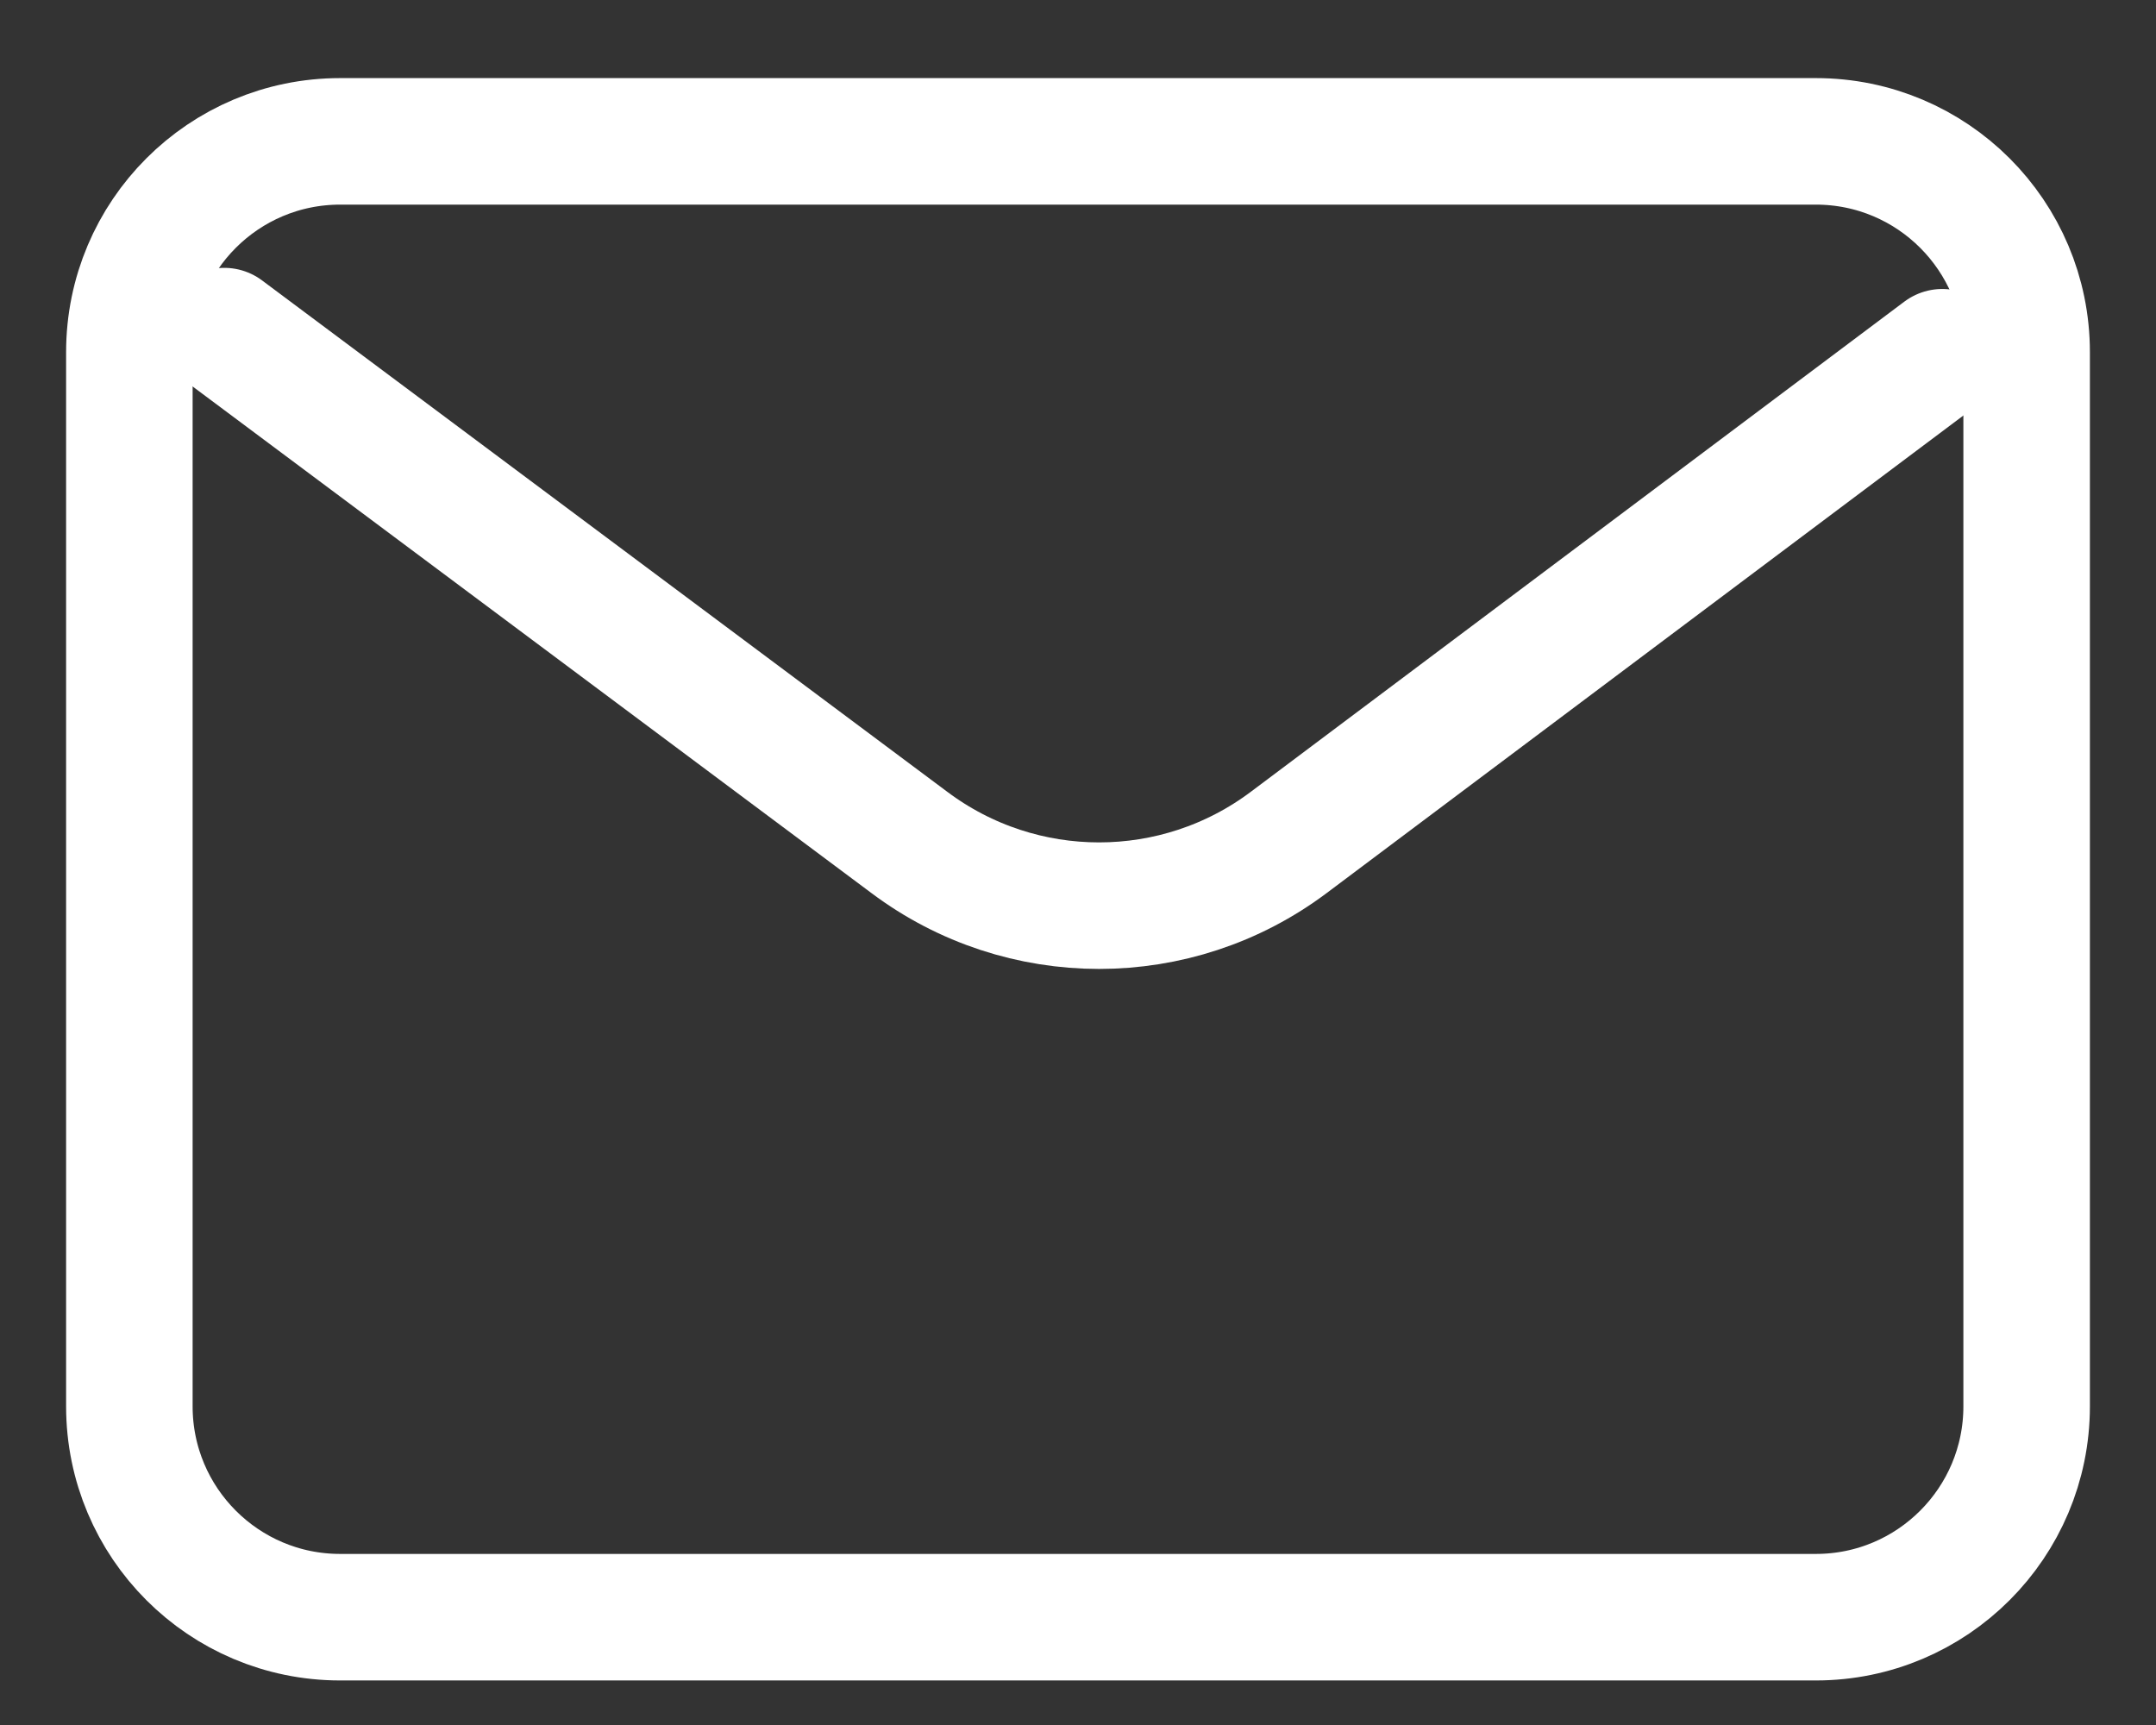 <svg width="25" height="20" viewBox="0 0 25 20" fill="none" xmlns="http://www.w3.org/2000/svg">
<rect x="0" y="0" width="25" height="20" fill="#333333" stroke="none"/>
<path d="M2.6 3.839L10.544 9.767C11.848 10.745 13.641 10.745 14.944 9.767L22.522 4.084" stroke="white" stroke-width="1.467" stroke-linecap="round" stroke-linejoin="round"/>
<path d="M21.056 1.639H3.944C2.594 1.639 1.5 2.733 1.5 4.083V16.305C1.5 17.655 2.594 18.75 3.944 18.75H21.056C22.406 18.75 23.5 17.655 23.5 16.305V4.083C23.5 2.733 22.406 1.639 21.056 1.639Z" stroke="white" stroke-width="1.467" stroke-linecap="round"/>
</svg>
